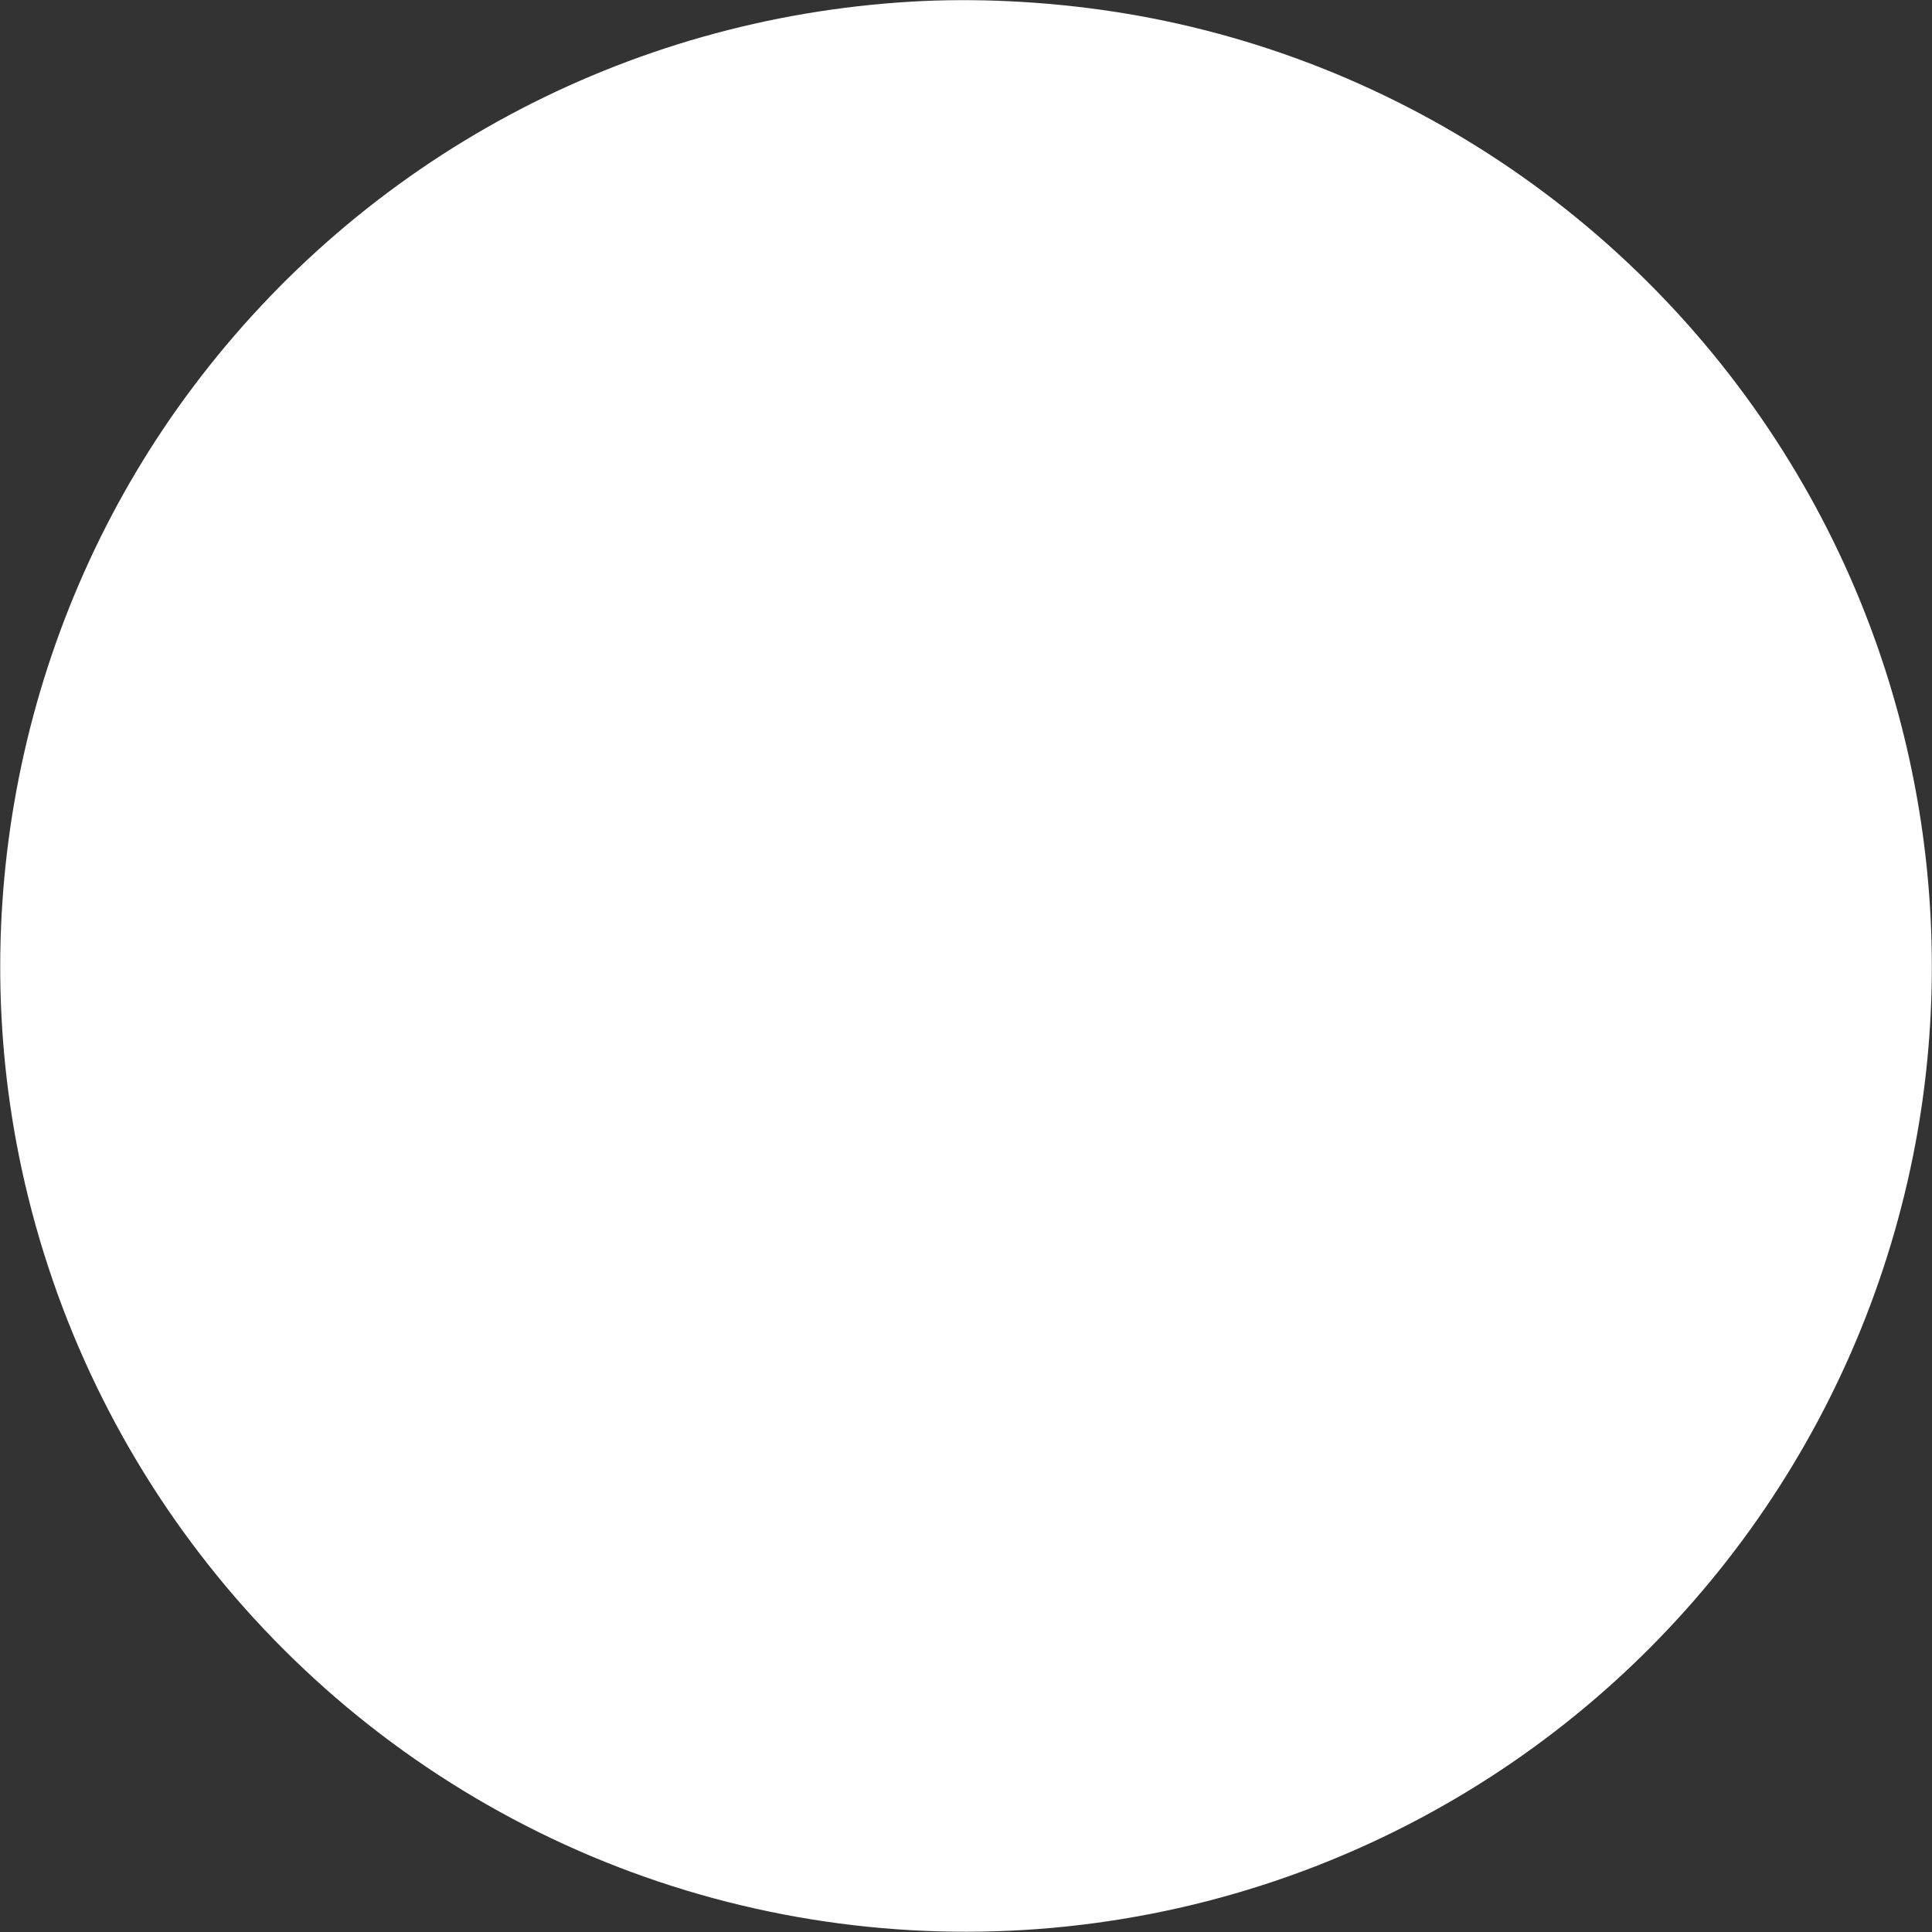 <?xml version="1.0" standalone="no"?>
<!DOCTYPE svg PUBLIC "-//W3C//DTD SVG 20010904//EN"
 "http://www.w3.org/TR/2001/REC-SVG-20010904/DTD/svg10.dtd">
<svg version="1.0" xmlns="http://www.w3.org/2000/svg"
 width="1280pt" height="1280pt" viewBox="0 0 1280 1280"
 preserveAspectRatio="xMidYMid meet">
<rect x="0" y="0" width="1280" height="1280" fill="#333333" stroke="none"/>
<g transform="translate(0,1280) scale(0.1,-0.1)"
fill="#ffffff" stroke="none">
<path d="M6035 12789 c-1890 -112 -3621 -1041 -4757 -2554 -1087 -1447 -1509
-3313 -1153 -5090 404 -2013 1749 -3711 3615 -4565 1872 -856 4049 -757 5837
266 1604 917 2734 2486 3098 4299 303 1511 46 3094 -721 4432 -971 1695 -2666
2858 -4589 3148 -444 67 -908 89 -1330 64z"/>
</g>
</svg>
